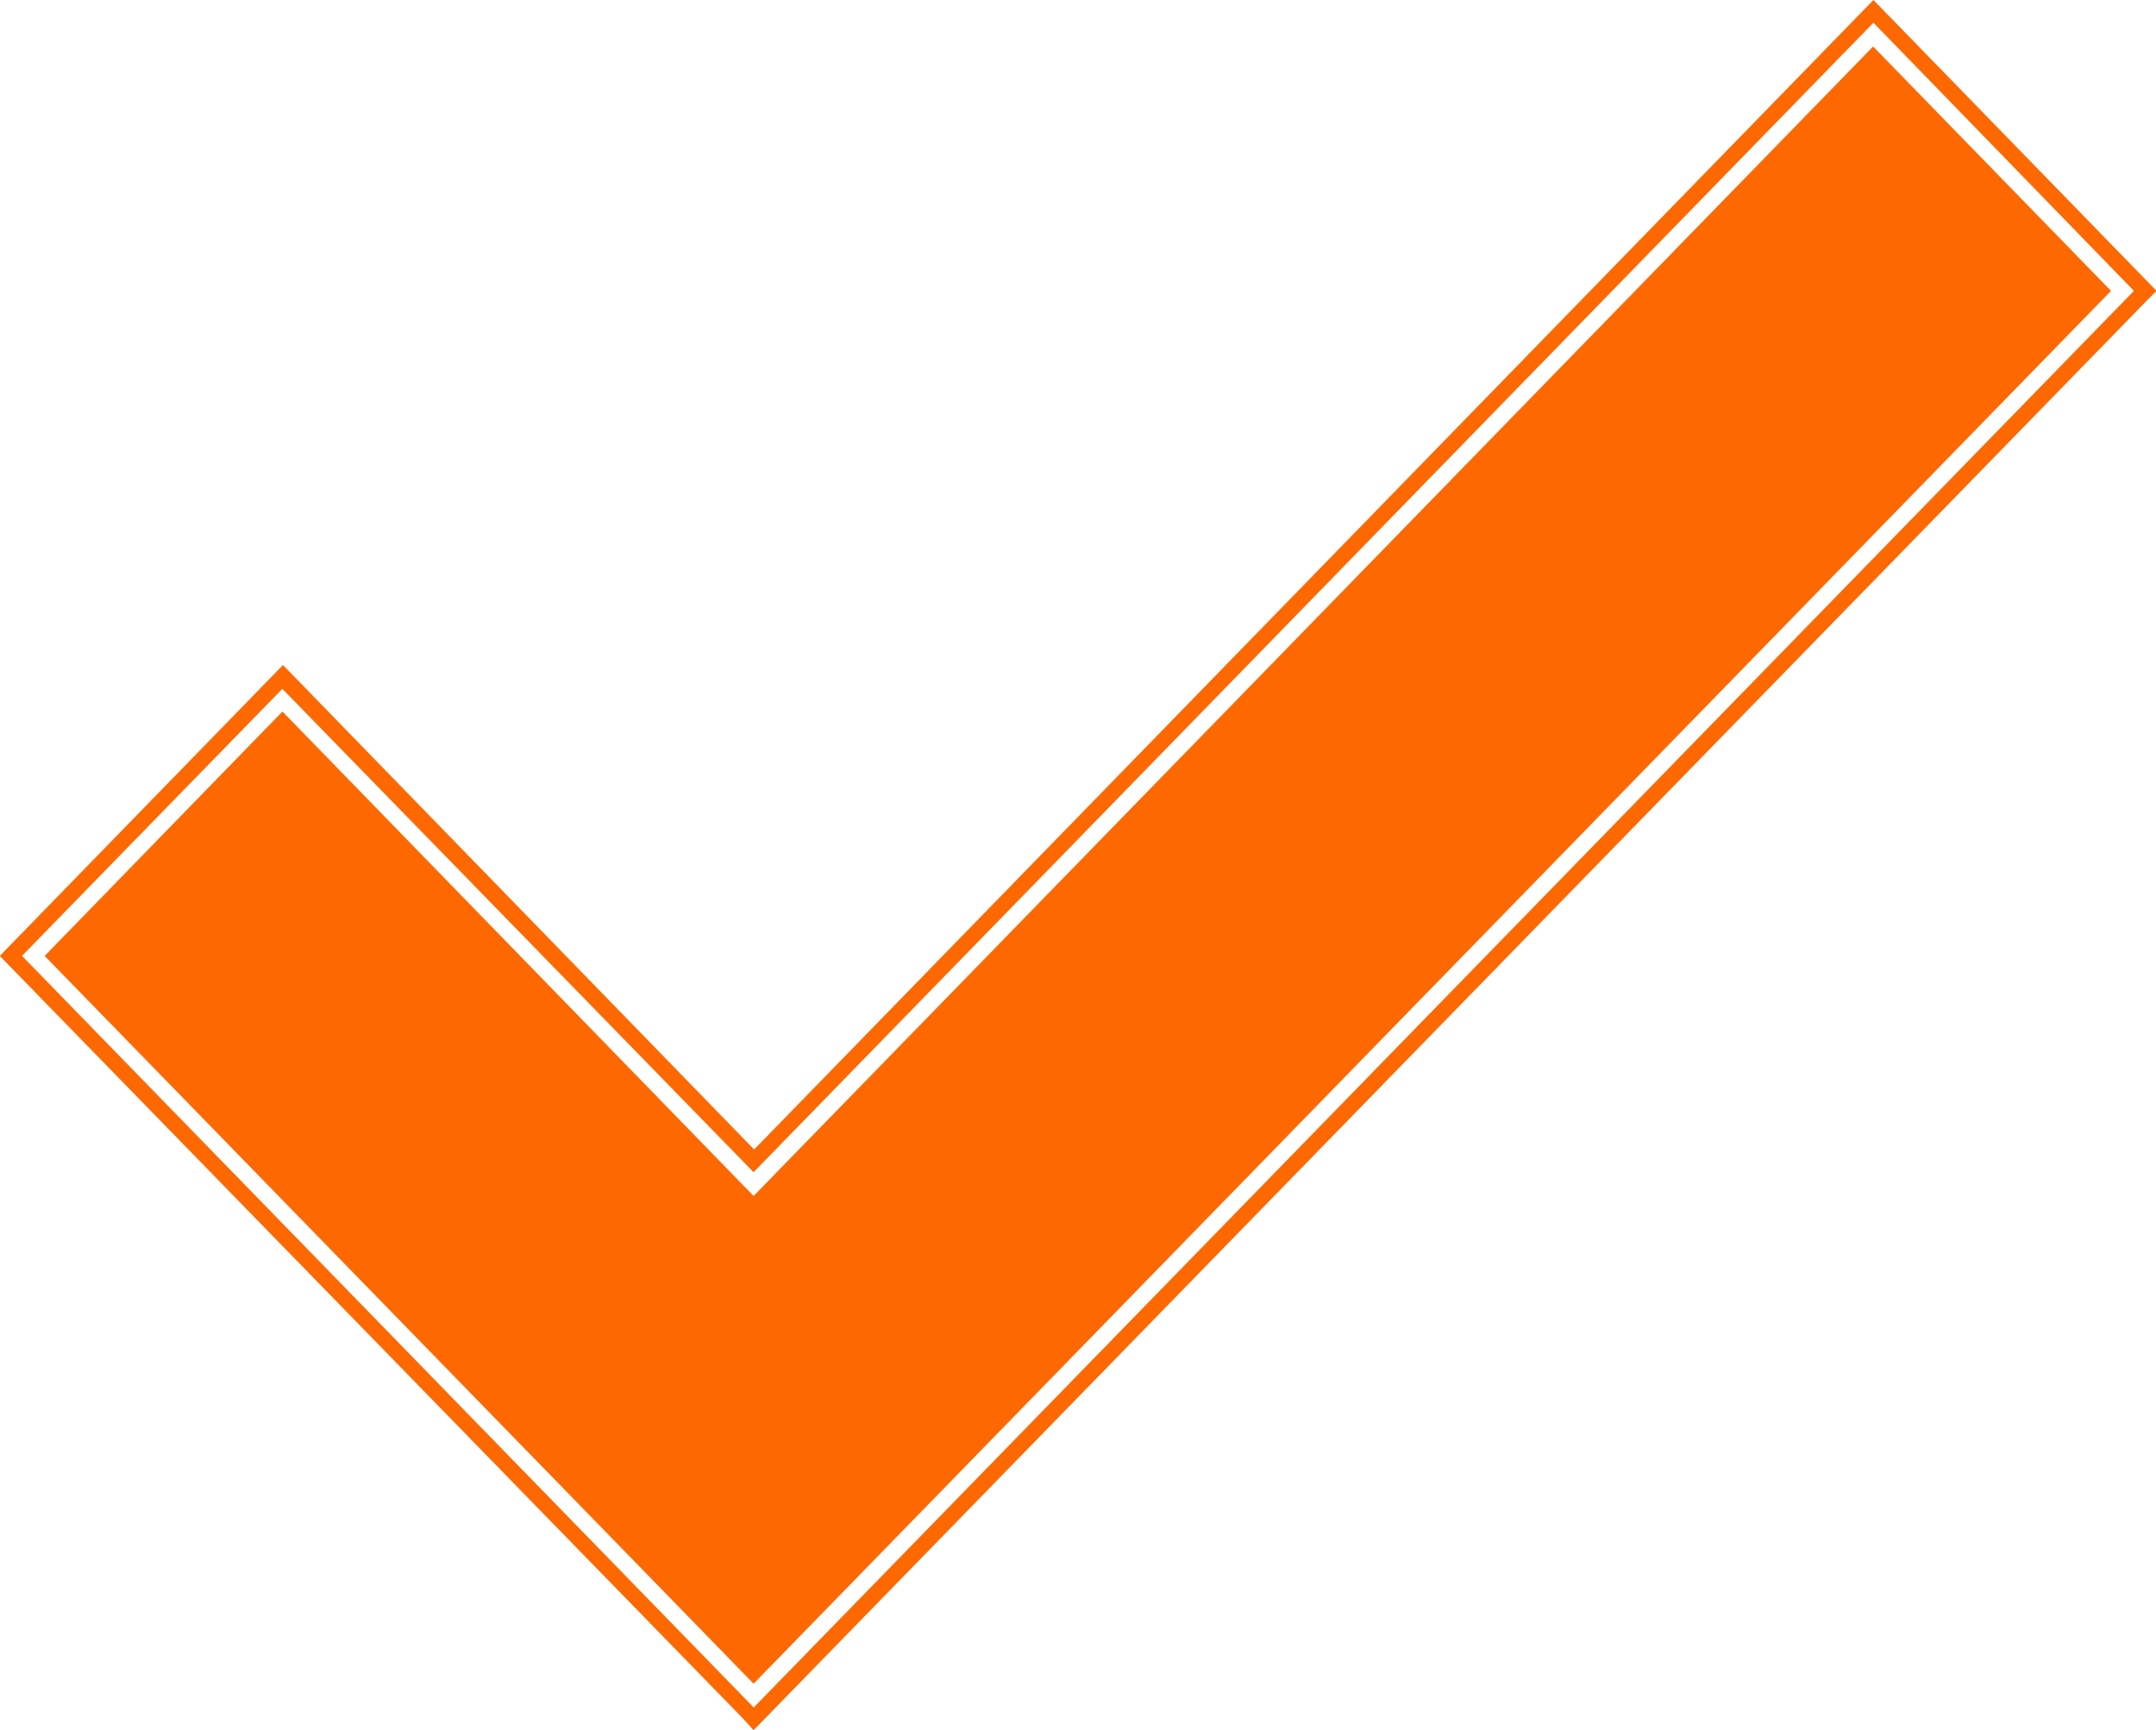 <svg xmlns="http://www.w3.org/2000/svg" width="19.938" height="16" viewBox="0 0 19.938 16">
  <defs>
    <style>
      .cls-1 {
        fill: #fd6800;
        fill-rule: evenodd;
      }
    </style>
  </defs>
  <path id="check.svg" class="cls-1" d="M423.235,1130.84l6.766,6.95,12.764-13.1-2.409-2.48L430,1132.84l-4.358-4.47-2.408,2.47h0ZM430,1138l-0.1-.11-6.871-7.05,2.619-2.69,4.357,4.48L440.356,1122l2.618,2.69-0.1.1Zm-6.556-7.16,6.556,6.73,12.553-12.88-2.2-2.26L430,1133.06l-4.357-4.48Z" transform="translate(-423.031 -1122)"/>
</svg>
